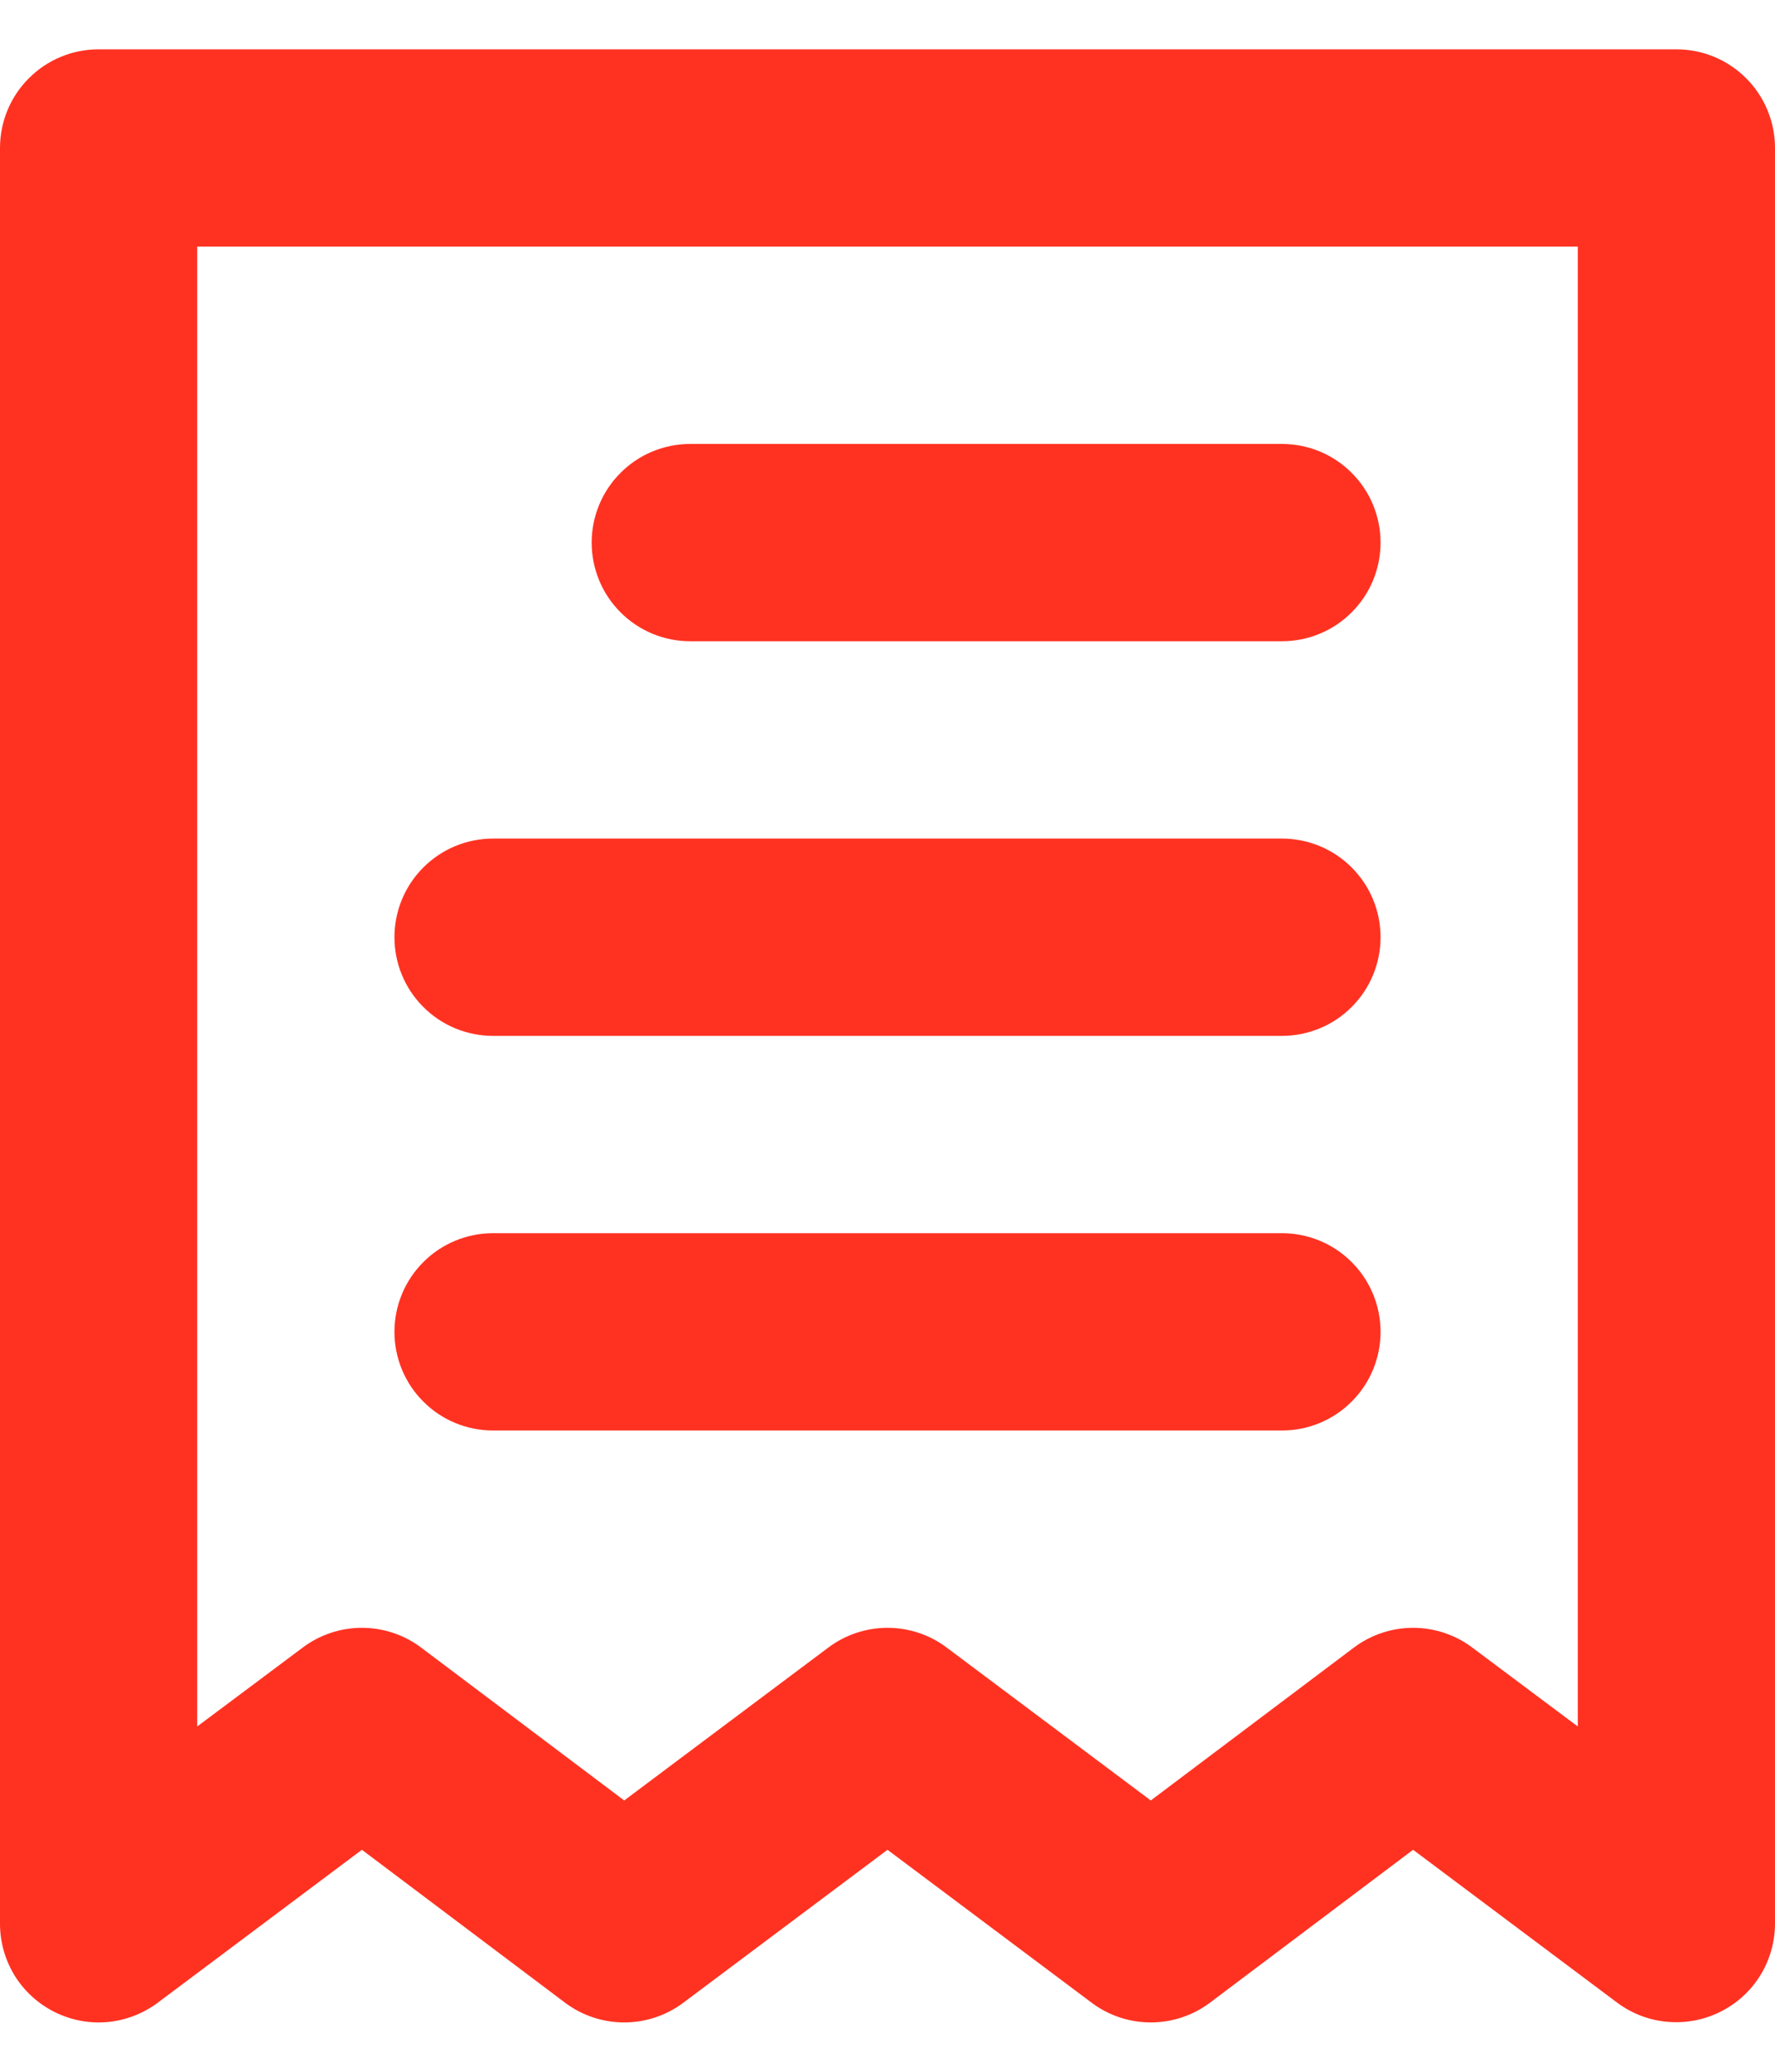 <svg width="18" height="21" viewBox="0 0 18 21" fill="none" xmlns="http://www.w3.org/2000/svg">
<path d="M7 6.5H13C13.265 6.5 13.52 6.395 13.707 6.207C13.895 6.02 14 5.765 14 5.5C14 5.235 13.895 4.98 13.707 4.793C13.52 4.605 13.265 4.5 13 4.5H7C6.735 4.5 6.48 4.605 6.293 4.793C6.105 4.98 6 5.235 6 5.5C6 5.765 6.105 6.02 6.293 6.207C6.48 6.395 6.735 6.5 7 6.5ZM5 10.5H13C13.265 10.5 13.52 10.395 13.707 10.207C13.895 10.02 14 9.765 14 9.5C14 9.235 13.895 8.98 13.707 8.793C13.52 8.605 13.265 8.5 13 8.5H5C4.735 8.5 4.48 8.605 4.293 8.793C4.105 8.98 4 9.235 4 9.5C4 9.765 4.105 10.02 4.293 10.207C4.48 10.395 4.735 10.5 5 10.5ZM5 14.5H13C13.265 14.5 13.52 14.395 13.707 14.207C13.895 14.02 14 13.765 14 13.5C14 13.235 13.895 12.98 13.707 12.793C13.52 12.605 13.265 12.5 13 12.5H5C4.735 12.5 4.48 12.605 4.293 12.793C4.105 12.98 4 13.235 4 13.5C4 13.765 4.105 14.02 4.293 14.207C4.48 14.395 4.735 14.5 5 14.5ZM17 0.5H1C0.735 0.5 0.48 0.605 0.293 0.793C0.105 0.98 0 1.235 0 1.5V19.5C0 19.686 0.052 19.868 0.149 20.026C0.247 20.184 0.387 20.311 0.553 20.394C0.719 20.477 0.905 20.513 1.09 20.496C1.275 20.479 1.451 20.411 1.6 20.3L3.67 18.75L5.73 20.3C5.903 20.43 6.114 20.5 6.33 20.5C6.546 20.5 6.757 20.43 6.93 20.3L9 18.75L11.07 20.3C11.243 20.43 11.454 20.5 11.67 20.5C11.886 20.5 12.097 20.43 12.27 20.3L14.33 18.75L16.4 20.3C16.549 20.411 16.727 20.479 16.912 20.494C17.098 20.51 17.284 20.474 17.45 20.39C17.615 20.307 17.754 20.18 17.851 20.023C17.948 19.866 17.999 19.685 18 19.5V1.5C18 1.235 17.895 0.98 17.707 0.793C17.52 0.605 17.265 0.5 17 0.5ZM16 17.5L14.93 16.7C14.757 16.57 14.546 16.5 14.33 16.5C14.114 16.5 13.903 16.57 13.73 16.7L11.67 18.25L9.6 16.7C9.427 16.57 9.216 16.5 9 16.5C8.784 16.5 8.573 16.57 8.4 16.7L6.33 18.25L4.27 16.7C4.097 16.57 3.886 16.5 3.67 16.5C3.454 16.5 3.243 16.57 3.07 16.7L2 17.5V2.5H16V17.5Z" fill="#FF3222"/>
</svg>
